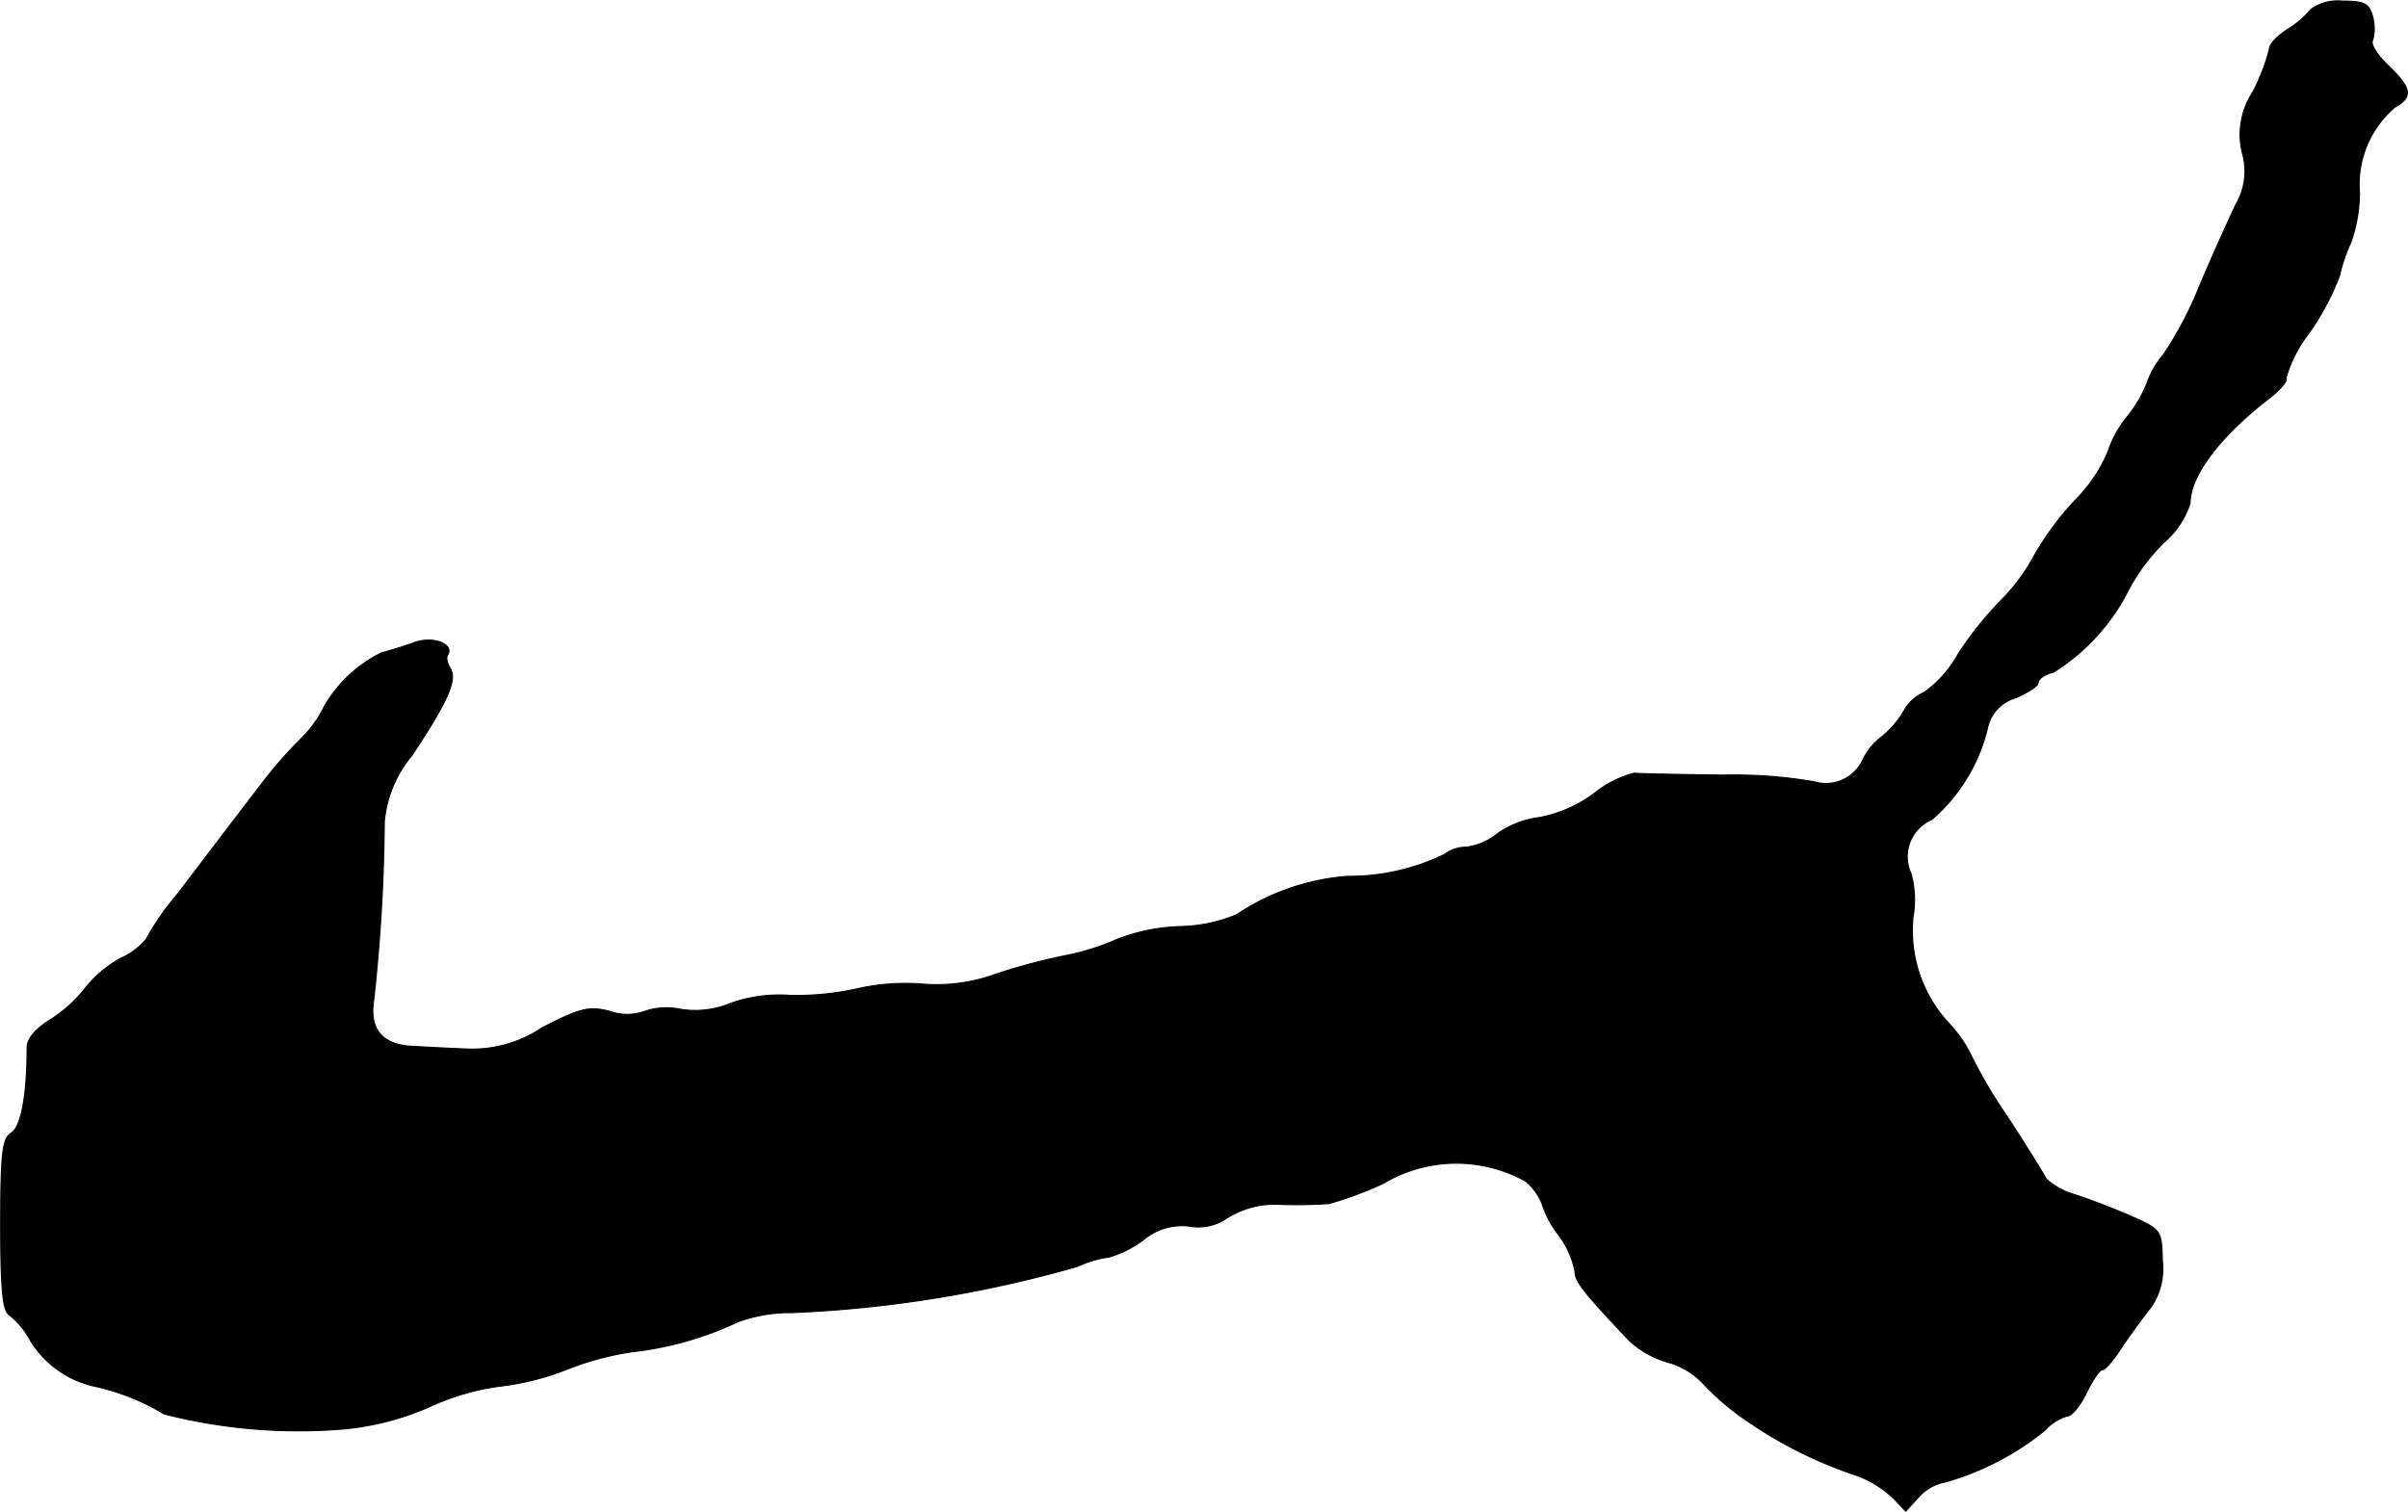 <?xml version="1.0" encoding="UTF-8"?>
<svg xmlns="http://www.w3.org/2000/svg"
     version="1.1"
     width="7.778mm"
     height="4.884mm"
     viewBox="0 0 22.048 13.846">
   <defs>
      <style type="text/css"><![CDATA[
      .a {
        stroke: #000;
        stroke-linecap: round;
        stroke-linejoin: round;
        stroke-width: 0.01px;
      }
    ]]></style>
   </defs>
   <path class="a"
         d="M21.162.085a.86.86,0,0,1-.212.182c-.097.061-.17.139-.17.182a1.875,1.875,0,0,1-.151.394.707.707,0,0,0-.097.557.599.599,0,0,1-.055.466c-.061.127-.212.46-.333.745a3.432,3.432,0,0,1-.333.636.813.813,0,0,0-.151.26,1.161,1.161,0,0,1-.176.303.985.985,0,0,0-.182.327,1.416,1.416,0,0,1-.309.454,2.677,2.677,0,0,0-.369.503,1.736,1.736,0,0,1-.291.394,3.308,3.308,0,0,0-.4.497,1.066,1.066,0,0,1-.315.357.386.386,0,0,0-.182.164.845.845,0,0,1-.206.242.57.57,0,0,0-.176.218.373.373,0,0,1-.442.194,4.247,4.247,0,0,0-.83-.061c-.4-.006-.769-.012-.818-.018a.966.966,0,0,0-.369.188,1.233,1.233,0,0,1-.497.218.853.853,0,0,0-.382.145.571.571,0,0,1-.291.127.329.329,0,0,0-.2.067,2.003,2.003,0,0,1-.89.2,2.115,2.115,0,0,0-1.012.351,1.406,1.406,0,0,1-.527.109,1.761,1.761,0,0,0-.563.115,2.219,2.219,0,0,1-.509.157,5.529,5.529,0,0,0-.606.164,1.577,1.577,0,0,1-.666.091,1.991,1.991,0,0,0-.6.042,2.547,2.547,0,0,1-.618.061,1.353,1.353,0,0,0-.545.073.838.838,0,0,1-.454.055.631.631,0,0,0-.333.018.471.471,0,0,1-.321,0c-.188-.048-.267-.03-.618.151A1.143,1.143,0,0,1,4.269,9.607c-.164-.006-.382-.018-.491-.024-.279-.012-.4-.157-.357-.424A15.924,15.924,0,0,0,3.518,7.523a1.1,1.1,0,0,1,.254-.606c.333-.503.412-.69.351-.793-.03-.048-.042-.103-.024-.127.061-.103-.145-.176-.315-.109-.097.036-.224.073-.291.091a1.23,1.23,0,0,0-.521.485,1.087,1.087,0,0,1-.224.309,4.034,4.034,0,0,0-.363.418c-.26.339-.472.618-.757.993a2.481,2.481,0,0,0-.291.418.636.636,0,0,1-.236.176,1.105,1.105,0,0,0-.327.279,1.281,1.281,0,0,1-.309.279c-.139.085-.218.176-.218.26,0,.436-.055.727-.145.781C.023,10.425.005,10.552.005,11.212c0,.588.018.793.079.83a.753.753,0,0,1,.194.236.923.923,0,0,0,.588.418,2.081,2.081,0,0,1,.636.254,4.988,4.988,0,0,0,1.623.139,2.526,2.526,0,0,0,.848-.224,2.245,2.245,0,0,1,.606-.17,2.443,2.443,0,0,0,.636-.164,2.685,2.685,0,0,1,.575-.151,3.057,3.057,0,0,0,.963-.273,1.374,1.374,0,0,1,.491-.085,11.172,11.172,0,0,0,2.623-.424.982.982,0,0,1,.285-.085.971.971,0,0,0,.315-.157.552.552,0,0,1,.418-.127.468.468,0,0,0,.321-.055.817.817,0,0,1,.478-.145,4.364,4.364,0,0,0,.485-.006,3.444,3.444,0,0,0,.491-.182,1.305,1.305,0,0,1,1.308-.024.521.521,0,0,1,.151.206.926.926,0,0,0,.151.285.837.837,0,0,1,.151.333c0,.097.079.194.497.636a.877.877,0,0,0,.357.2.7.7,0,0,1,.315.188,2.334,2.334,0,0,0,.412.351,3.96,3.96,0,0,0,1.018.503,1.005,1.005,0,0,1,.315.2l.115.121.121-.133a.432.432,0,0,1,.236-.133,2.539,2.539,0,0,0,.921-.478.428.428,0,0,1,.2-.127c.042,0,.121-.097.176-.212s.121-.212.145-.212c.03,0,.115-.103.194-.23.085-.121.2-.279.254-.345a.621.621,0,0,0,.103-.418c-.006-.285-.012-.291-.285-.412-.151-.067-.388-.157-.521-.2a.639.639,0,0,1-.26-.145c-.012-.03-.17-.285-.351-.563a4.497,4.497,0,0,1-.327-.551,1.196,1.196,0,0,0-.206-.303,1.248,1.248,0,0,1-.333-.981.917.917,0,0,0-.018-.394.369.369,0,0,1,.176-.491l.012-.005a1.598,1.598,0,0,0,.515-.854.367.367,0,0,1,.248-.26c.115-.048.212-.109.212-.139,0-.036.061-.079.139-.097a1.888,1.888,0,0,0,.69-.757,1.778,1.778,0,0,1,.327-.436.787.787,0,0,0,.236-.357c0-.248.273-.612.721-.957.103-.079.176-.164.157-.188a1.204,1.204,0,0,1,.206-.406,2.35,2.35,0,0,0,.285-.533,1.47,1.47,0,0,1,.103-.303,1.397,1.397,0,0,0,.079-.454.929.929,0,0,1,.327-.787c.164-.091.151-.17-.061-.376-.103-.097-.17-.2-.145-.236a.407.407,0,0,0,0-.212c-.031-.121-.073-.145-.279-.145A.419.419,0,0,0,21.162.085Z"/>
</svg>
